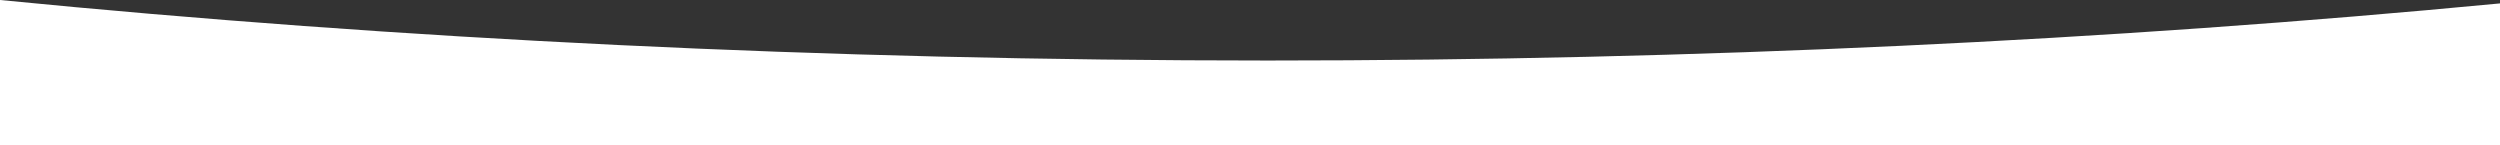 <svg id="Laag_1" data-name="Laag 1" xmlns="http://www.w3.org/2000/svg" viewBox="0 0 594.41 34.55"><rect x="0" y="0" width="594.41" height="34.55" fill="#333333" stroke="none"/><defs><style>.cls-1{fill:#fff;}</style></defs><path class="cls-1" d="M0,0V34.55H594.41V.81c-92.3,8.82-190.78,13.58-293,13.58C196.05,14.39,94.71,9.33,0,0Z"/></svg>